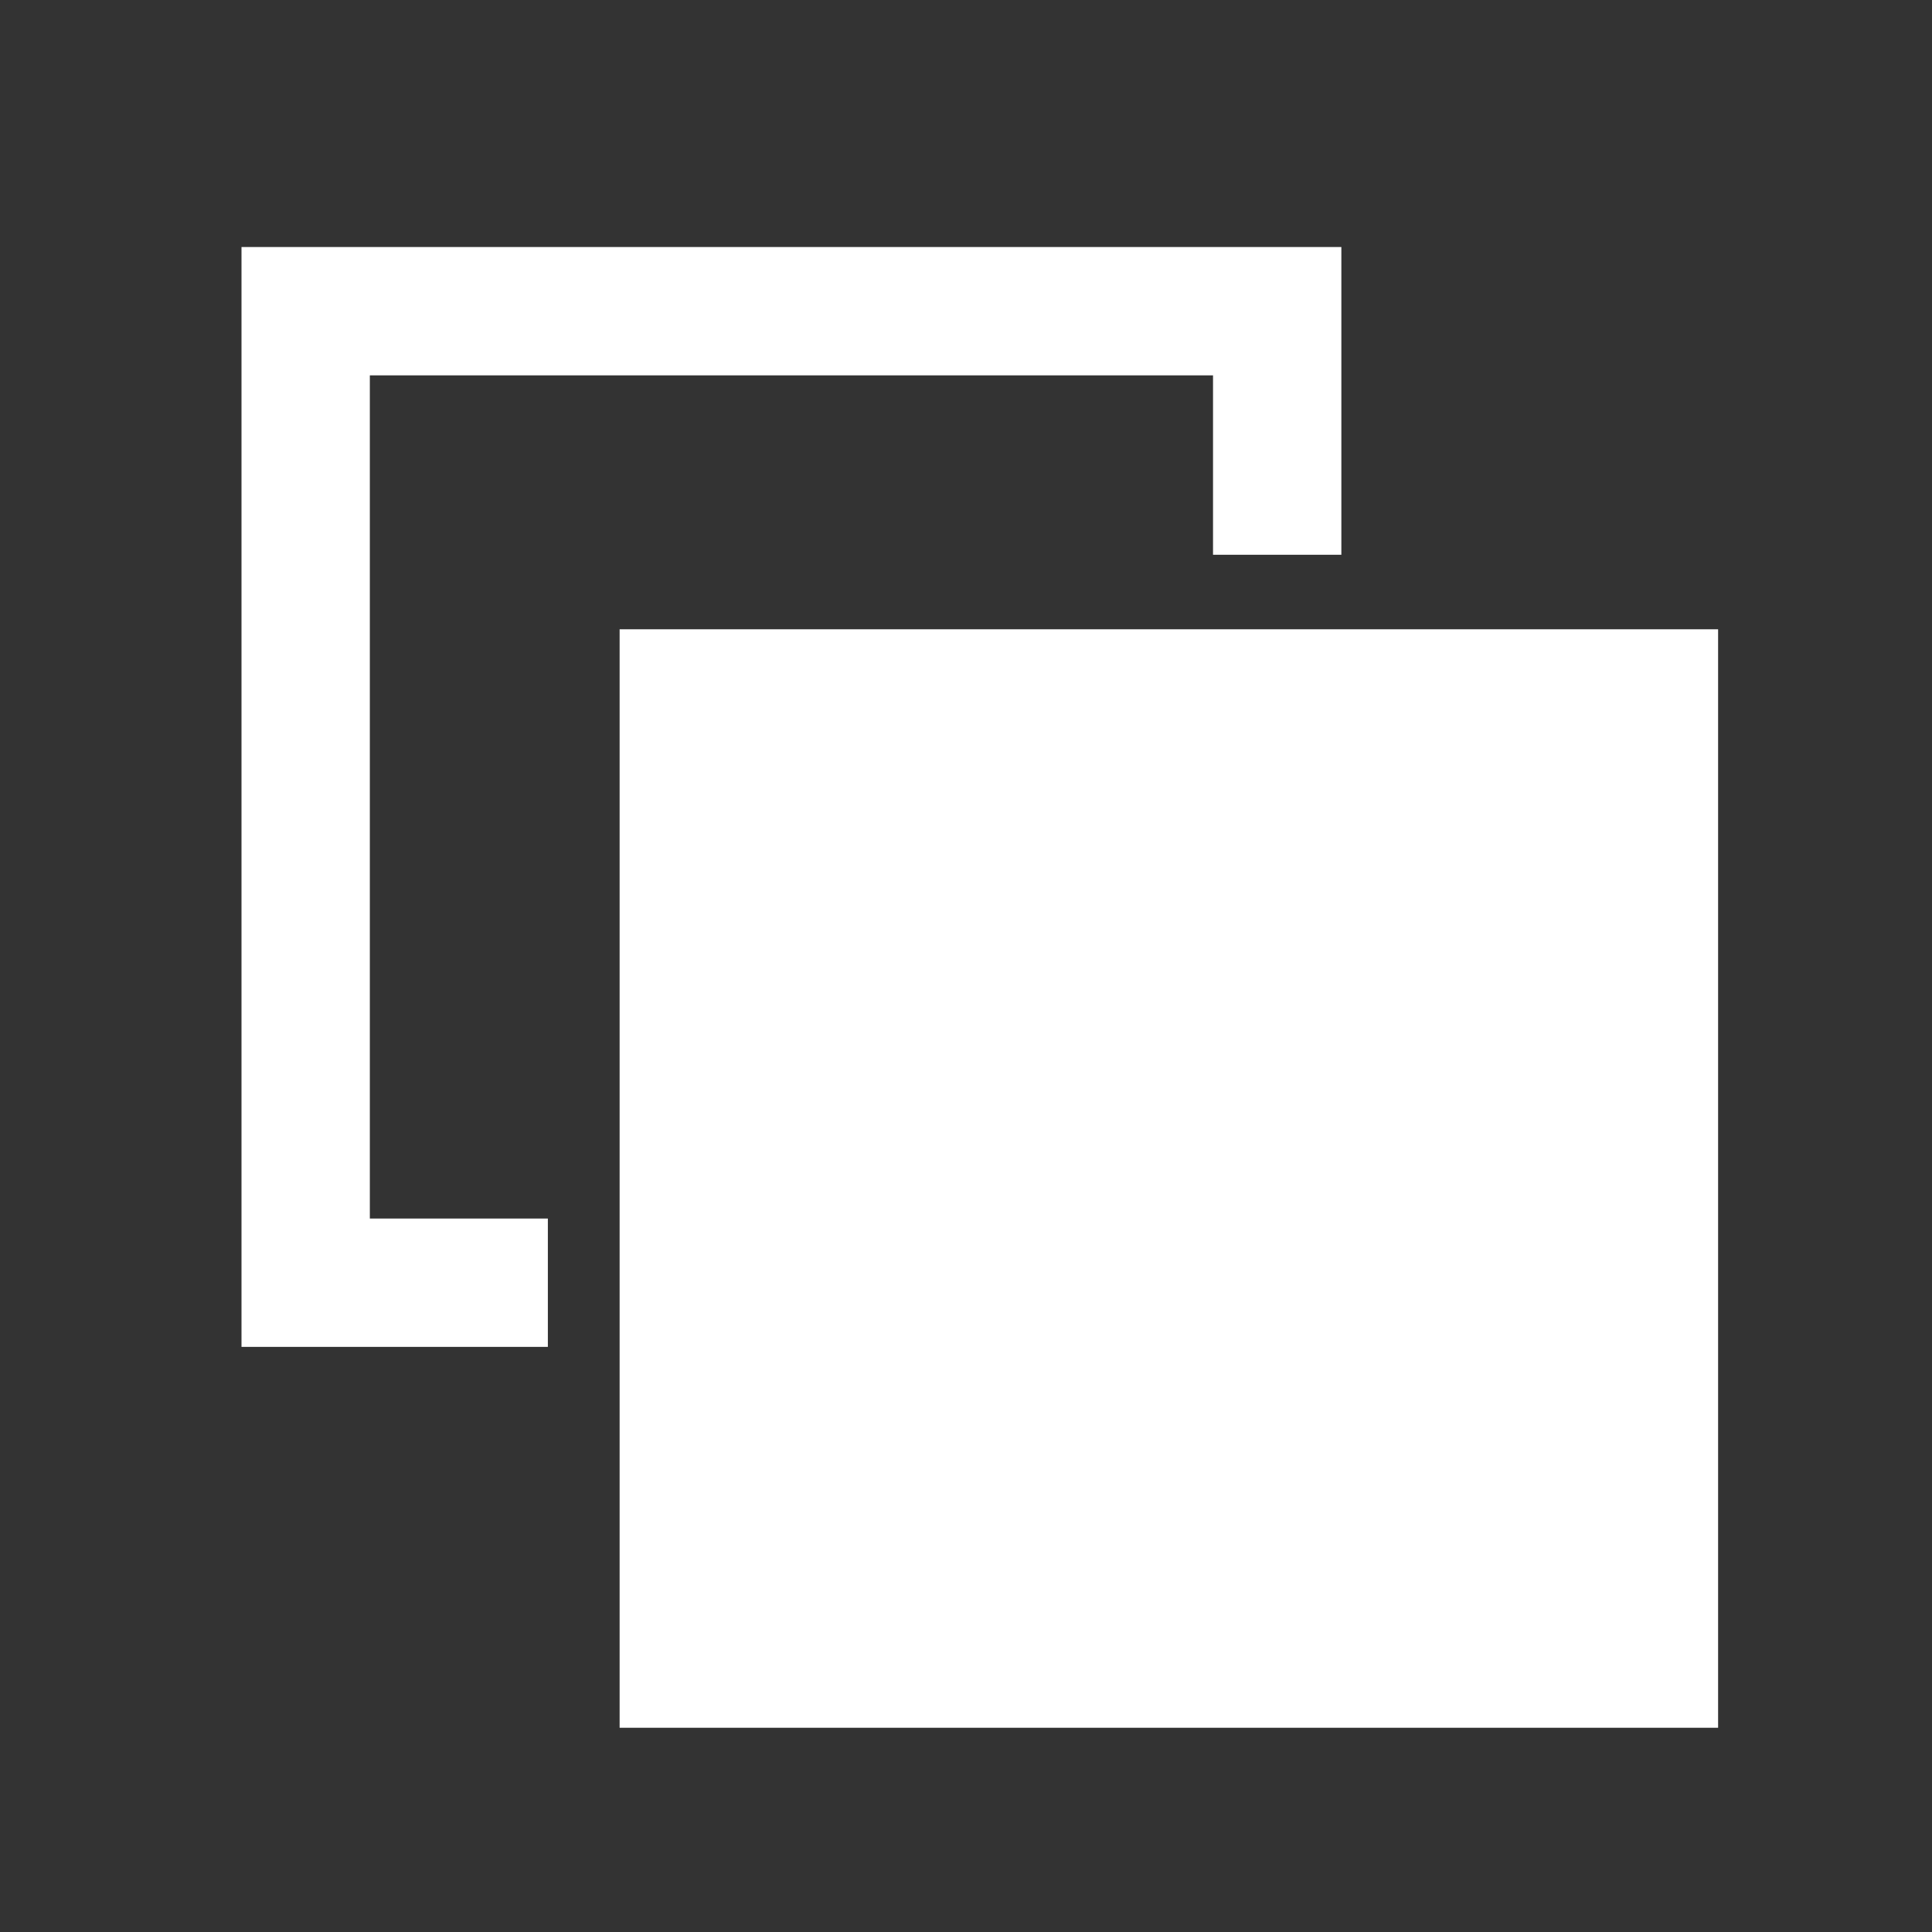 <?xml version="1.0" encoding="UTF-8"?> <!-- Generator: Adobe Illustrator 23.0.4, SVG Export Plug-In . SVG Version: 6.00 Build 0) --> <svg xmlns="http://www.w3.org/2000/svg" xmlns:xlink="http://www.w3.org/1999/xlink" id="Layer_1" x="0px" y="0px" viewBox="0 0 140 140" style="enable-background:new 0 0 140 140;" xml:space="preserve"><rect x="0" y="0" width="140" height="140" fill="#333333" stroke="none"/> <style type="text/css"> .st0{fill:#616240;} .st1{fill:#3D3D3B;} .st2{fill:#FFFFFF;} .st3{fill:#1A1A1A;} .st4{fill:#633748;} .st5{fill:#C7C6C7;} .st6{fill:#1D2F3C;} .st7{fill:#596C61;} .st8{fill:#E9E2CA;} .st9{fill:#5E1B24;} .st10{fill:#BE1823;} .st11{fill:#E62E29;} .st12{fill:#1C1D1D;} .st13{fill:#B99663;} .st14{fill:#23535E;} .st15{fill:#931827;} .st16{fill:#F39217;} .st17{fill:none;stroke:#717070;stroke-width:0.25;stroke-miterlimit:10;} </style> <g> <rect x="44.9" y="45.6" class="st2" width="79.6" height="79.6"></rect> <polygon class="st2" points="26.8,27.2 87.9,27.2 87.9,40.2 97.2,40.2 97.2,27.2 97.2,17.9 87.9,17.9 26.8,17.9 17.5,17.9 17.5,27.2 17.5,88.3 17.5,97.6 26.8,97.6 39.7,97.6 39.7,88.3 26.8,88.3 "></polygon> </g> </svg> 